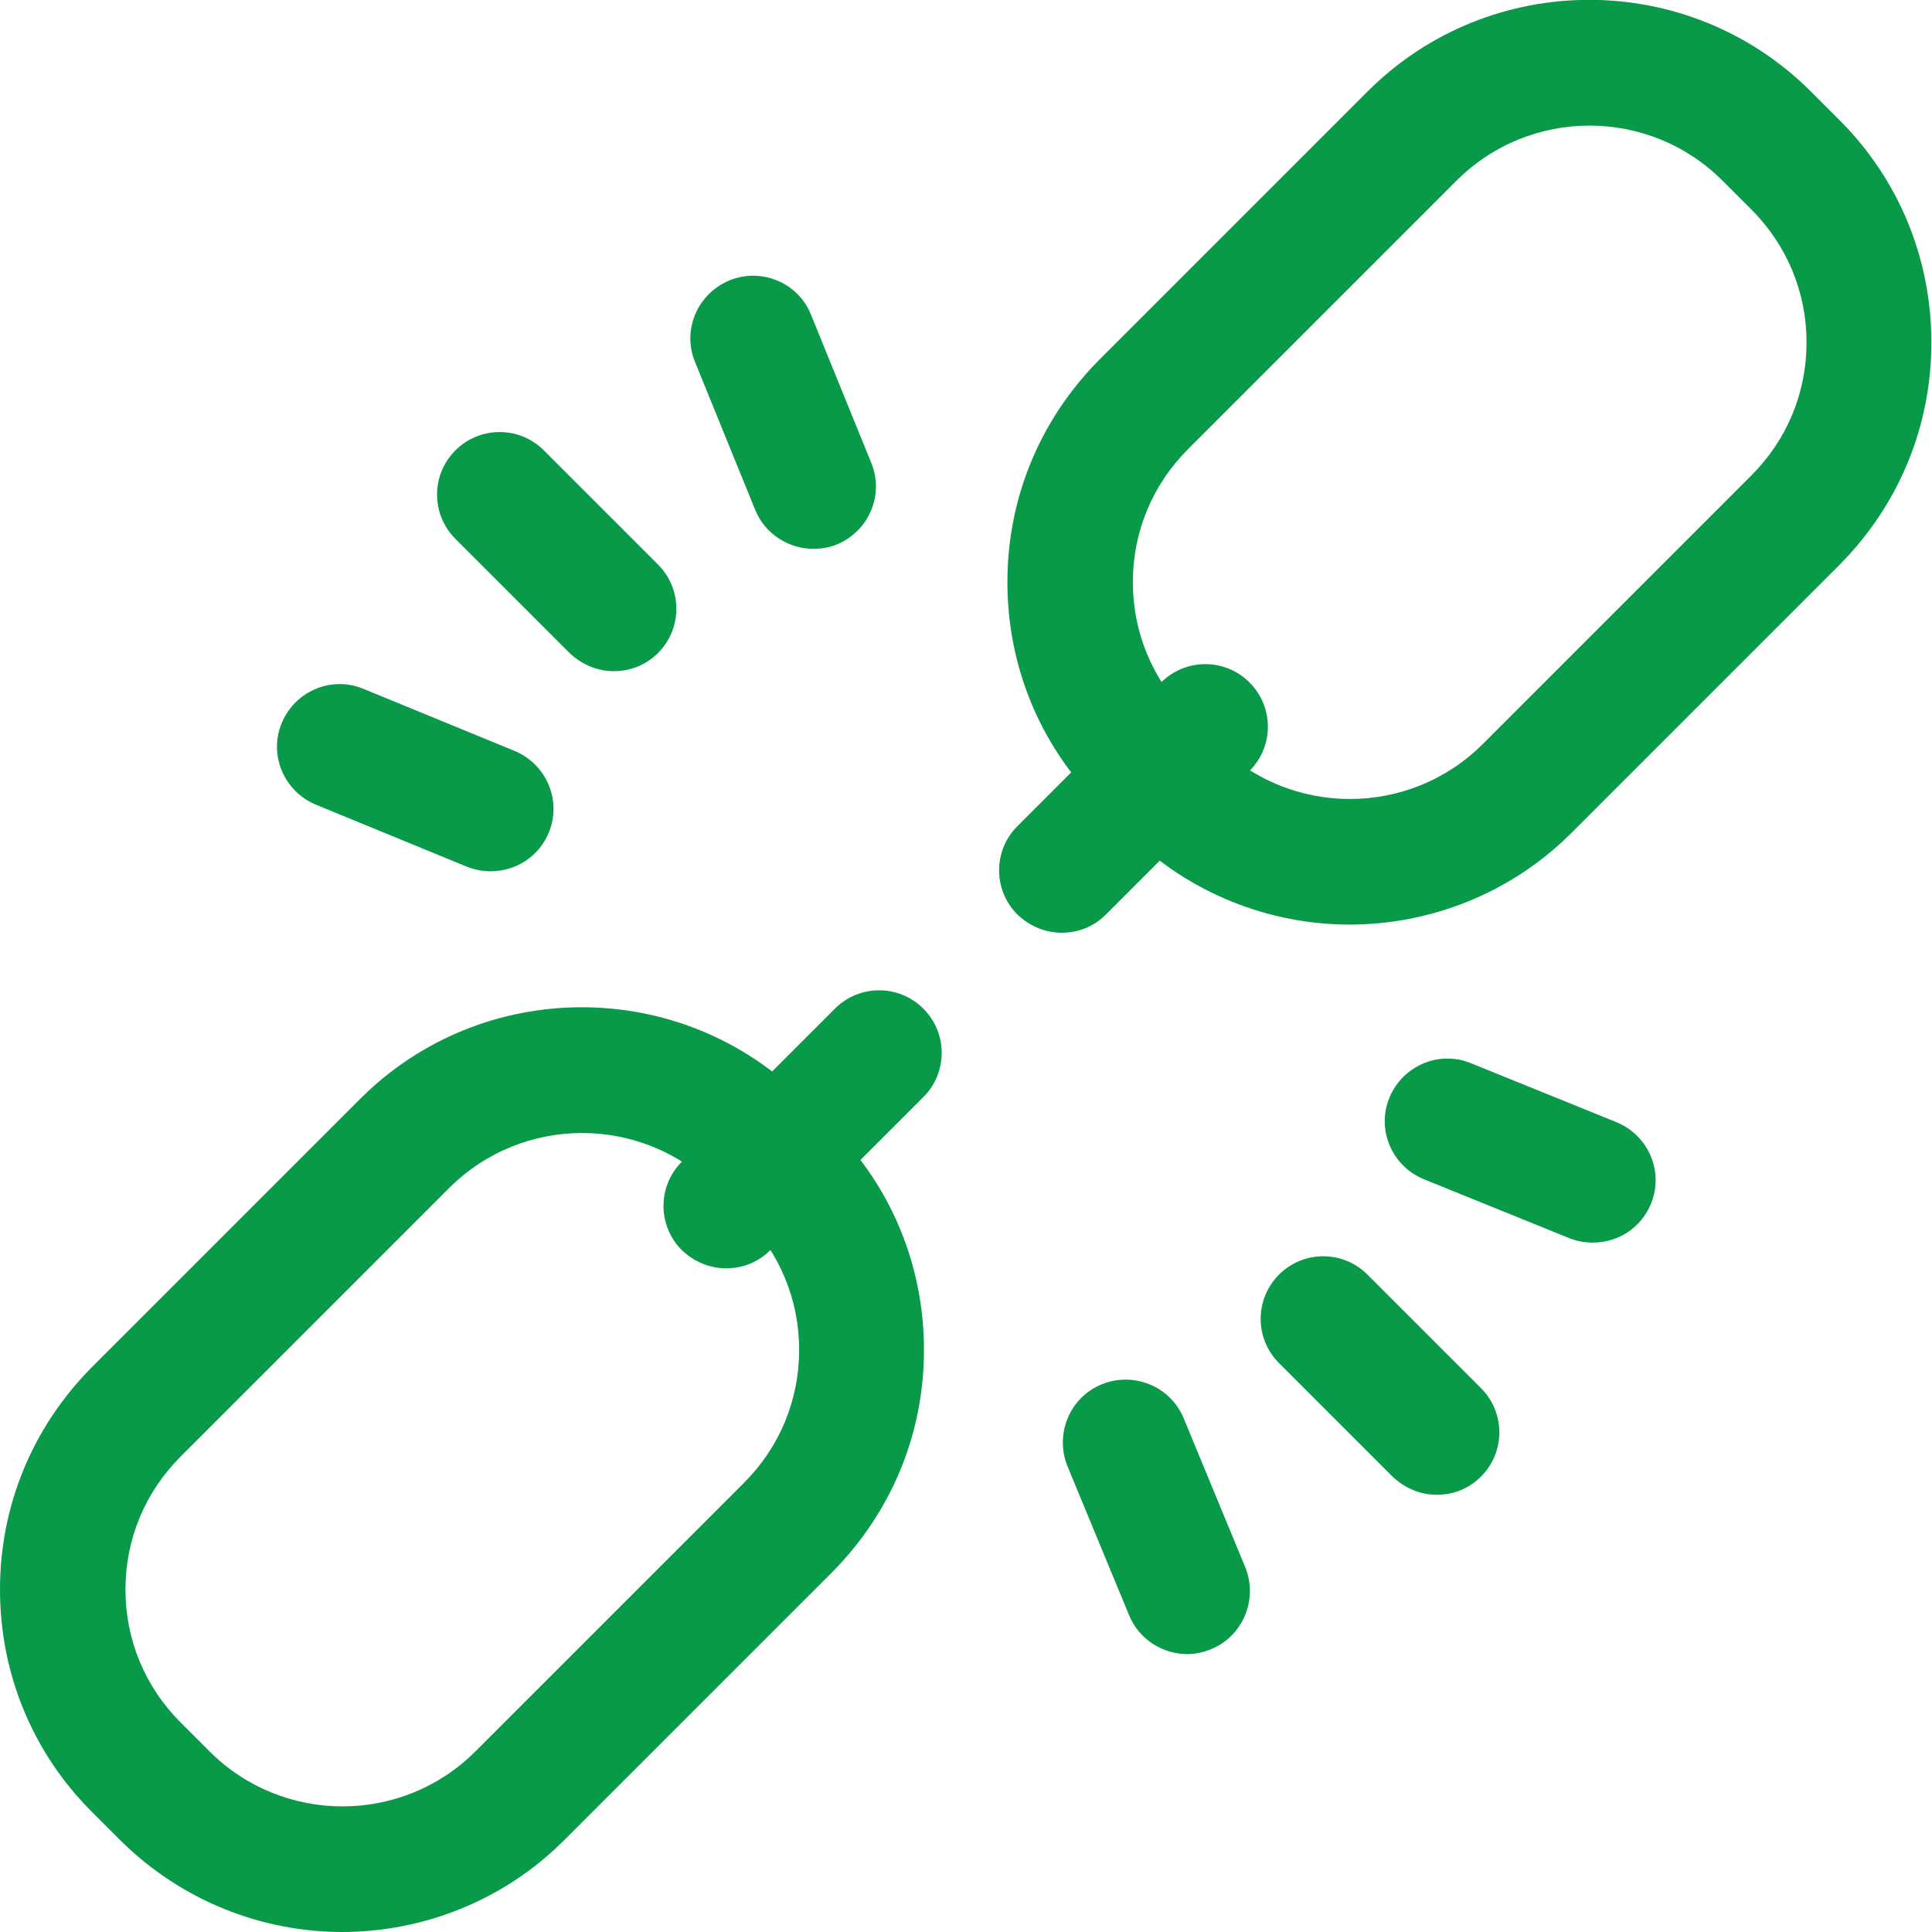 <?xml version="1.0" encoding="UTF-8"?>
<svg id="Layer_2" data-name="Layer 2" xmlns="http://www.w3.org/2000/svg" viewBox="0 0 30.8 30.8">
  <defs>
    <style>
      .cls-1 {
        fill: #089949;
      }
    </style>
  </defs>
  <g id="Layer_1-2" data-name="Layer 1">
    <g>
      <path class="cls-1" d="M5.46,30.8c-1.28,0-2.56-.49-3.54-1.46h0l-.46-.46c-.94-.94-1.46-2.2-1.46-3.54s.52-2.59,1.46-3.54l4.28-4.28c1.95-1.95,5.12-1.95,7.07,0l.46.46c.94.94,1.46,2.2,1.46,3.54s-.52,2.59-1.46,3.54l-4.28,4.28c-.97.97-2.26,1.46-3.54,1.46ZM3.34,27.92c1.17,1.17,3.07,1.17,4.24,0l4.28-4.28c.57-.57.88-1.32.88-2.12s-.31-1.55-.88-2.12l-.46-.46c-1.17-1.17-3.07-1.17-4.24,0l-4.28,4.28c-.57.57-.88,1.32-.88,2.12s.31,1.55.88,2.12l.46.46h0Z"/>
      <path class="cls-1" d="M11.58,20.22c-.26,0-.51-.1-.71-.29-.39-.39-.39-1.02,0-1.41l2.44-2.44c.39-.39,1.02-.39,1.41,0,.39.39.39,1.02,0,1.41l-2.44,2.44c-.2.2-.45.29-.71.29Z"/>
      <g>
        <path class="cls-1" d="M21.52,14.74c-1.28,0-2.56-.49-3.54-1.46h0l-.46-.46c-.94-.94-1.46-2.2-1.46-3.54s.52-2.59,1.46-3.54l4.28-4.28c1.95-1.95,5.12-1.95,7.07,0l.46.46c.94.94,1.46,2.2,1.46,3.54s-.52,2.59-1.46,3.54l-4.28,4.28c-.97.97-2.26,1.46-3.54,1.46ZM19.4,11.86c1.17,1.17,3.07,1.17,4.24,0l4.28-4.28c.57-.57.88-1.32.88-2.12s-.31-1.55-.88-2.12l-.46-.46c-1.17-1.17-3.07-1.17-4.24,0l-4.28,4.28c-.57.57-.88,1.32-.88,2.12s.31,1.55.88,2.12l.46.46h0Z"/>
        <path class="cls-1" d="M16.93,14.87c-.26,0-.51-.1-.71-.29-.39-.39-.39-1.02,0-1.41l2.29-2.29c.39-.39,1.02-.39,1.41,0,.39.39.39,1.02,0,1.41l-2.29,2.29c-.2.2-.45.29-.71.29Z"/>
      </g>
      <g>
        <g>
          <path class="cls-1" d="M9.79,10.7c-.26,0-.51-.1-.71-.29l-1.82-1.82c-.39-.39-.39-1.02,0-1.41.39-.39,1.02-.39,1.41,0l1.82,1.82c.39.39.39,1.02,0,1.41-.2.2-.45.29-.71.29Z"/>
          <path class="cls-1" d="M7.83,13.89c-.13,0-.25-.02-.38-.07l-2.41-.99c-.51-.21-.76-.79-.55-1.3.21-.51.79-.76,1.3-.55l2.41.99c.51.21.76.79.55,1.3-.16.39-.53.62-.93.62Z"/>
          <path class="cls-1" d="M12.97,8.75c-.39,0-.77-.23-.93-.62l-.96-2.36c-.21-.51.04-1.09.55-1.3.51-.21,1.1.04,1.3.55l.96,2.36c.21.51-.04,1.09-.55,1.3-.12.05-.25.07-.38.07Z"/>
        </g>
        <g>
          <path class="cls-1" d="M22.91,23.83c-.26,0-.51-.1-.71-.29l-1.81-1.81c-.39-.39-.39-1.02,0-1.41.39-.39,1.02-.39,1.41,0l1.81,1.81c.39.39.39,1.02,0,1.41-.2.2-.45.29-.71.29Z"/>
          <path class="cls-1" d="M25.4,19.81c-.13,0-.25-.02-.38-.07l-2.32-.94c-.51-.21-.76-.79-.55-1.3.21-.51.79-.76,1.3-.55l2.32.94c.51.21.76.79.55,1.3-.16.39-.53.62-.93.62Z"/>
          <path class="cls-1" d="M18.93,26.37c-.39,0-.77-.23-.93-.62l-.98-2.37c-.21-.51.03-1.1.54-1.31.51-.21,1.1.03,1.31.54l.98,2.37c.21.51-.03,1.1-.54,1.31-.12.05-.25.08-.38.08Z"/>
        </g>
      </g>
    </g>
  </g>
</svg>
